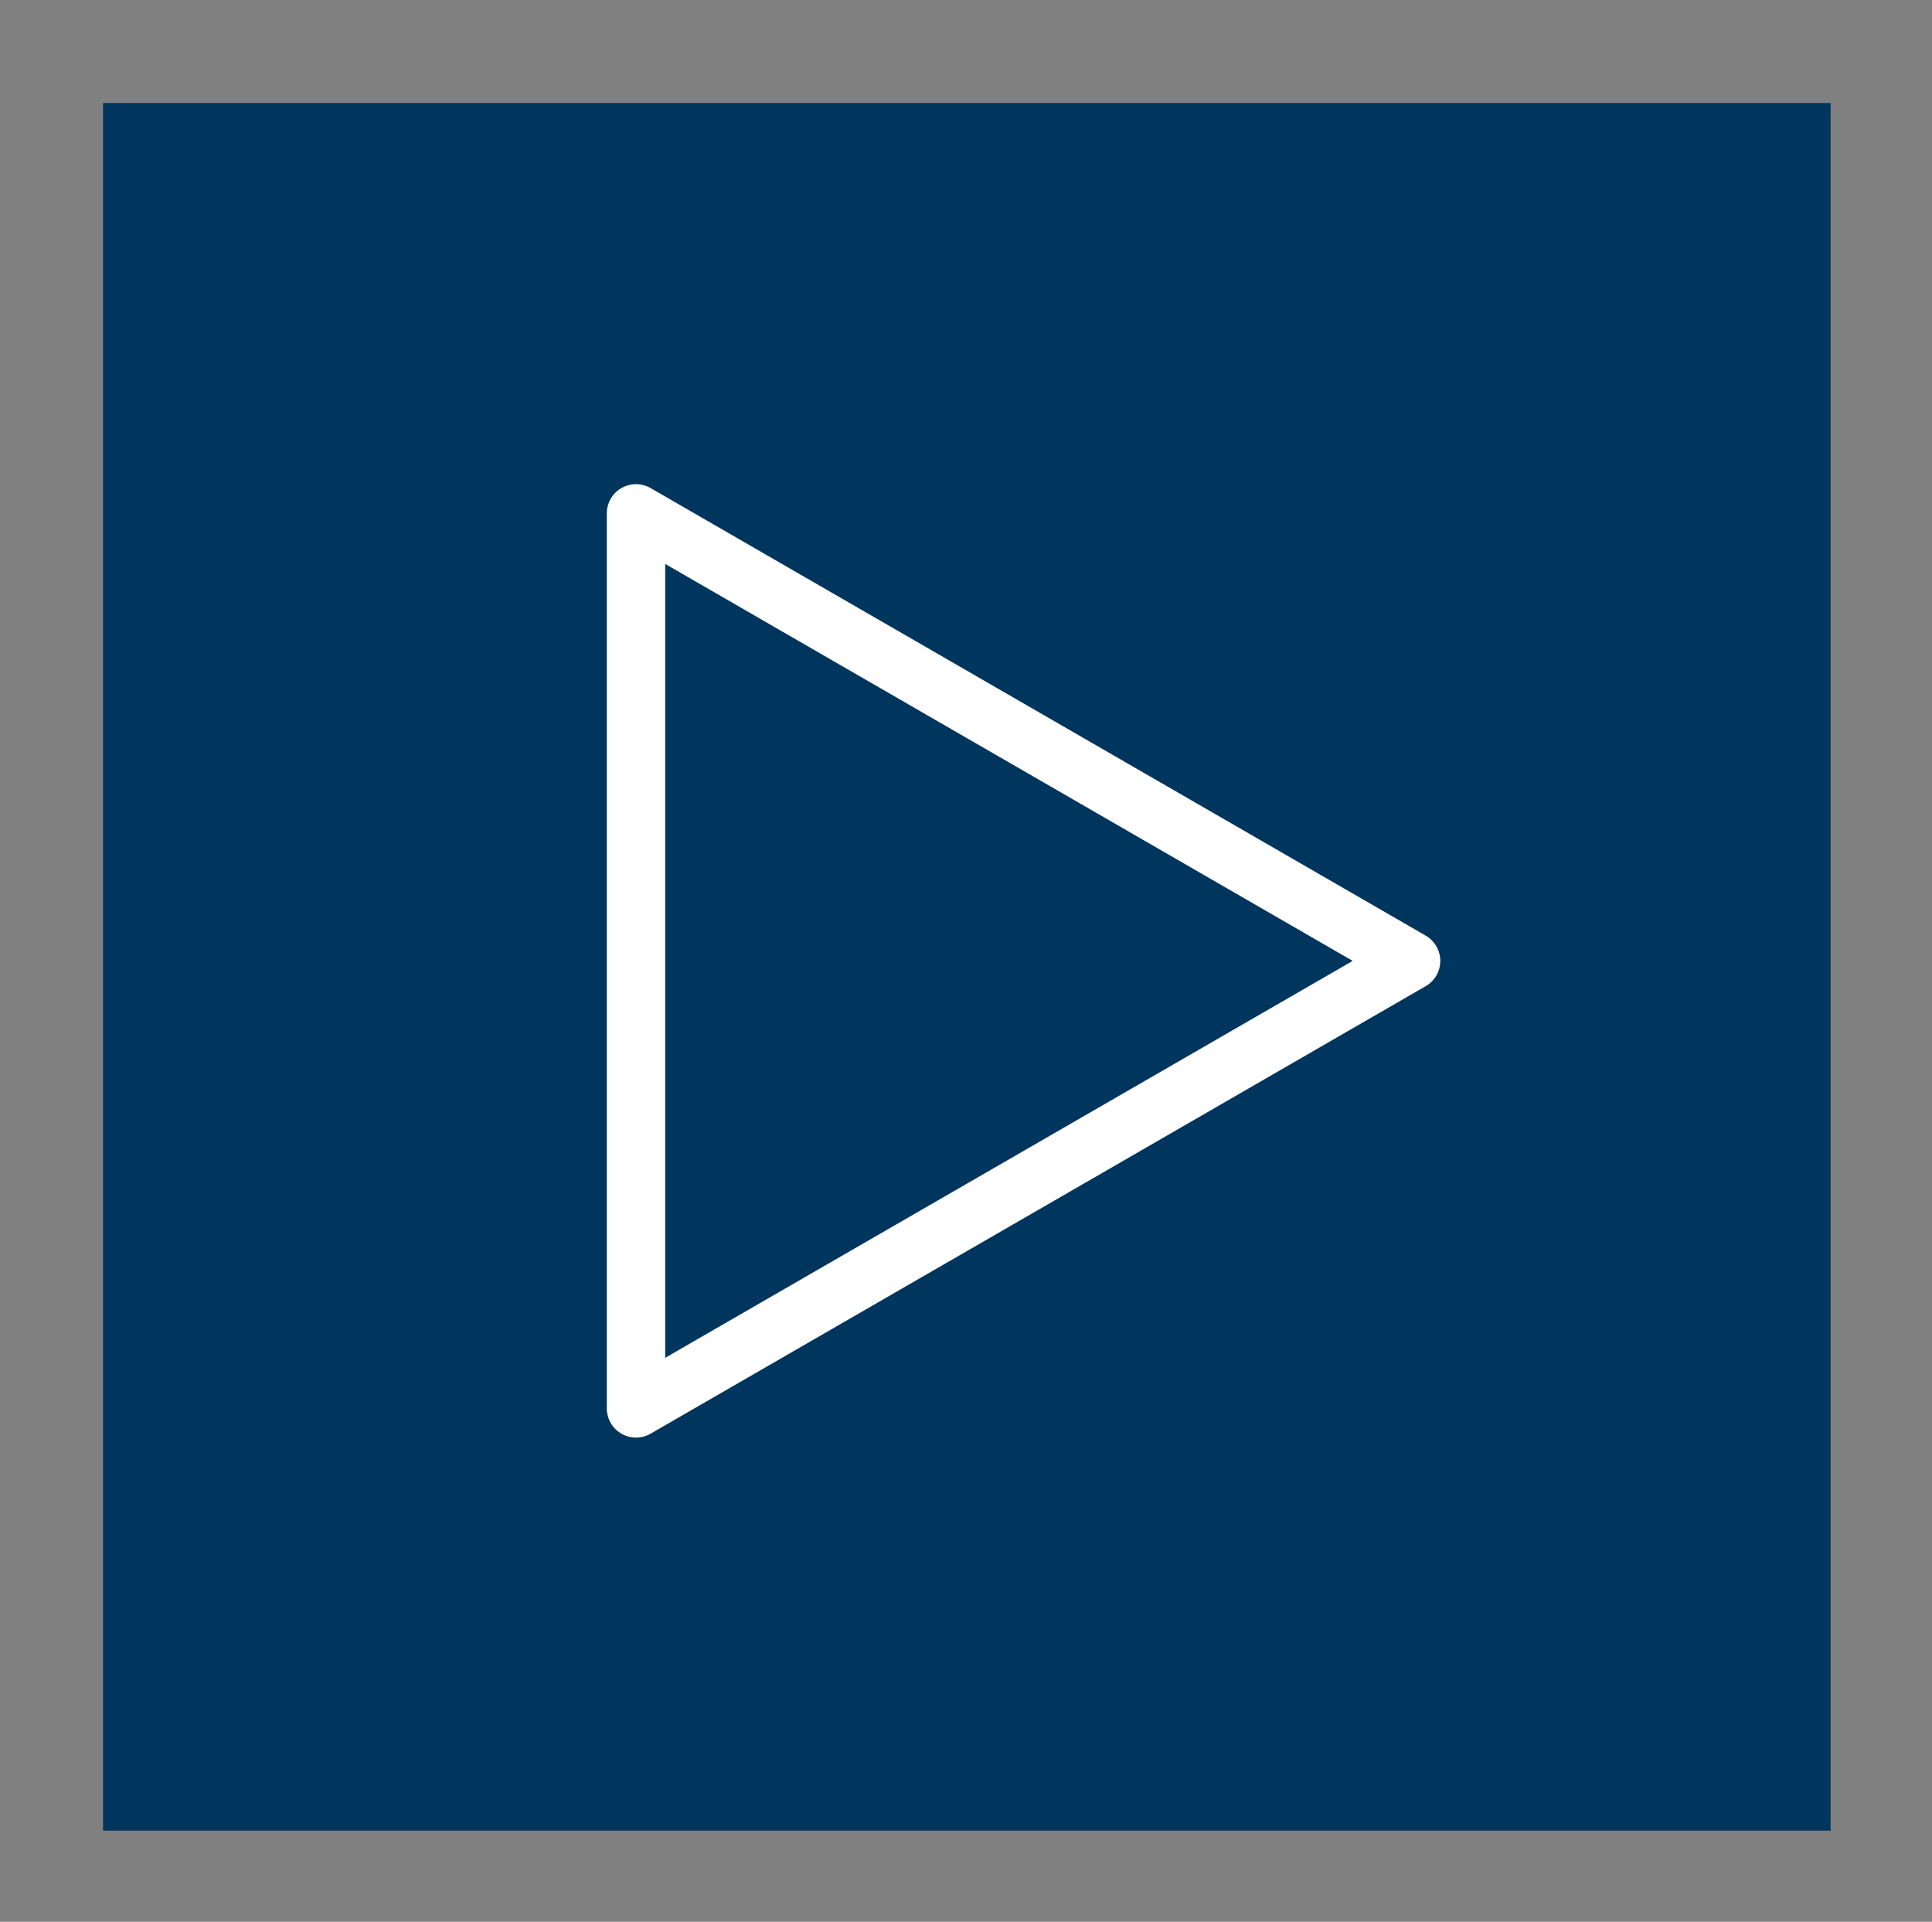 <?xml version="1.0" encoding="utf-8"?>
<!-- Generator: Adobe Illustrator 16.0.3, SVG Export Plug-In . SVG Version: 6.00 Build 0)  -->
<!DOCTYPE svg PUBLIC "-//W3C//DTD SVG 1.1//EN" "http://www.w3.org/Graphics/SVG/1.1/DTD/svg11.dtd">
<svg version="1.1" id="Layer_1" xmlns="http://www.w3.org/2000/svg" xmlns:xlink="http://www.w3.org/1999/xlink" x="0px" y="0px"
	 width="46.875px" height="46.625px" viewBox="29.75 21.25 46.875 46.625" enable-background="new 29.75 21.25 46.875 46.625"
	 xml:space="preserve">
<rect x="29.75" y="21.25" width="46.875" height="46.625" fill="#808080" stroke="none"/>
<rect x="32.25" y="23.75" fill="#00355D" width="41.915" height="41.915"/>
<g>
	<g enable-background="new    ">
		<path fill="#FFFFFF" d="M38.599,2.071l-0.101-1.602c1.191-0.202,2.349-0.303,3.473-0.303c1.326,0,2.273,0.196,2.84,0.59
			s0.852,1.096,0.852,2.107c0,0.843-0.126,1.512-0.379,2.006c-0.253,0.495-0.694,0.804-1.323,0.928v0.067
			c0.73,0.124,1.242,0.421,1.534,0.894c0.292,0.472,0.449,1.146,0.472,2.022c0.022,1.214-0.258,2.094-0.843,2.639
			c-0.584,0.546-1.579,0.817-2.984,0.817c-1.102,0-2.389-0.101-3.861-0.303l0.101-1.652c1.349,0.09,2.417,0.135,3.203,0.135
			c0.866,0,1.464-0.135,1.796-0.404c0.331-0.271,0.497-0.765,0.497-1.484c0-0.641-0.135-1.104-0.405-1.391
			c-0.27-0.286-0.792-0.424-1.568-0.413h-2.158V5.157h2.158c0.73,0,1.206-0.146,1.425-0.438s0.329-0.736,0.329-1.332
			c-0.011-0.607-0.149-0.995-0.413-1.163c-0.264-0.169-0.801-0.253-1.61-0.253C40.419,1.97,39.408,2.003,38.599,2.071z"/>
		<path fill="#FFFFFF" d="M55.188,0.469l-0.135,1.467c-0.54-0.022-1.349-0.033-2.428-0.033c-0.652,0-1.146,0.078-1.483,0.235
			c-0.337,0.158-0.602,0.486-0.792,0.986c-0.191,0.501-0.304,1.239-0.337,2.218c0.36-0.359,0.745-0.612,1.155-0.759
			s0.919-0.22,1.526-0.22c1.225,0,2.074,0.281,2.546,0.844c0.472,0.562,0.708,1.534,0.708,2.916c0,0.675-0.051,1.245-0.152,1.711
			c-0.101,0.467-0.287,0.889-0.556,1.265c-0.27,0.377-0.666,0.657-1.189,0.843c-0.522,0.186-1.183,0.278-1.98,0.278
			c-1.675,0-2.782-0.396-3.321-1.188s-0.809-2.357-0.809-4.695c0-1.056,0.064-1.952,0.194-2.688
			c0.129-0.736,0.309-1.329,0.539-1.779c0.23-0.449,0.551-0.801,0.961-1.054s0.843-0.421,1.298-0.506
			c0.455-0.084,1.02-0.126,1.694-0.126C53.647,0.183,54.502,0.279,55.188,0.469z M52.085,10.5c0.775,0,1.278-0.177,1.509-0.53
			c0.23-0.354,0.346-0.964,0.346-1.83c0-0.809-0.126-1.368-0.379-1.677C53.308,6.154,52.821,6,52.103,6
			c-0.708,0-1.411,0.259-2.107,0.775c0,1.551,0.118,2.56,0.354,3.026C50.585,10.268,51.164,10.5,52.085,10.5z"/>
		<path fill="#FFFFFF" d="M58.61,1.541c0.629-0.916,1.73-1.374,3.304-1.374c1.572,0,2.678,0.458,3.313,1.374s0.953,2.47,0.953,4.661
			s-0.318,3.746-0.953,4.661c-0.635,0.917-1.74,1.374-3.313,1.374c-1.574,0-2.675-0.457-3.304-1.374
			c-0.629-0.915-0.944-2.47-0.944-4.661S57.98,2.457,58.61,1.541z M61.897,1.936c-0.832,0-1.402,0.304-1.711,0.911
			c-0.309,0.606-0.463,1.726-0.463,3.354c0,1.63,0.154,2.748,0.463,3.355c0.309,0.606,0.879,0.91,1.711,0.91
			c0.854,0,1.438-0.304,1.753-0.91c0.314-0.607,0.473-1.726,0.473-3.355c0-1.629-0.158-2.748-0.473-3.354
			C63.336,2.24,62.751,1.936,61.897,1.936z"/>
	</g>
	<g enable-background="new    ">
		<path fill="#FFFFFF" d="M66.939-2.506c0.438,0,0.746,0.098,0.926,0.293s0.271,0.526,0.271,0.994c0,0.467-0.092,0.797-0.271,0.99
			c-0.18,0.194-0.488,0.291-0.926,0.291c-0.441,0-0.752-0.097-0.934-0.291c-0.184-0.193-0.273-0.523-0.273-0.99
			c0-0.468,0.09-0.799,0.273-0.994C66.188-2.409,66.498-2.506,66.939-2.506z M66.939-2.024c-0.227,0-0.379,0.055-0.457,0.166
			c-0.08,0.111-0.119,0.323-0.119,0.639c0,0.311,0.039,0.522,0.119,0.633c0.078,0.111,0.23,0.166,0.457,0.166
			c0.219,0,0.367-0.055,0.449-0.166c0.08-0.11,0.121-0.322,0.121-0.633c0-0.315-0.041-0.527-0.121-0.639
			C67.307-1.969,67.158-2.024,66.939-2.024z"/>
	</g>
</g>
<polygon fill="none" stroke="#FFFFFF" stroke-width="1.417" stroke-linecap="round" stroke-linejoin="round" stroke-miterlimit="10" points="
	63.986,44.563 54.584,49.992 45.181,55.42 45.181,44.563 45.181,33.705 54.584,39.134 "/>
</svg>
